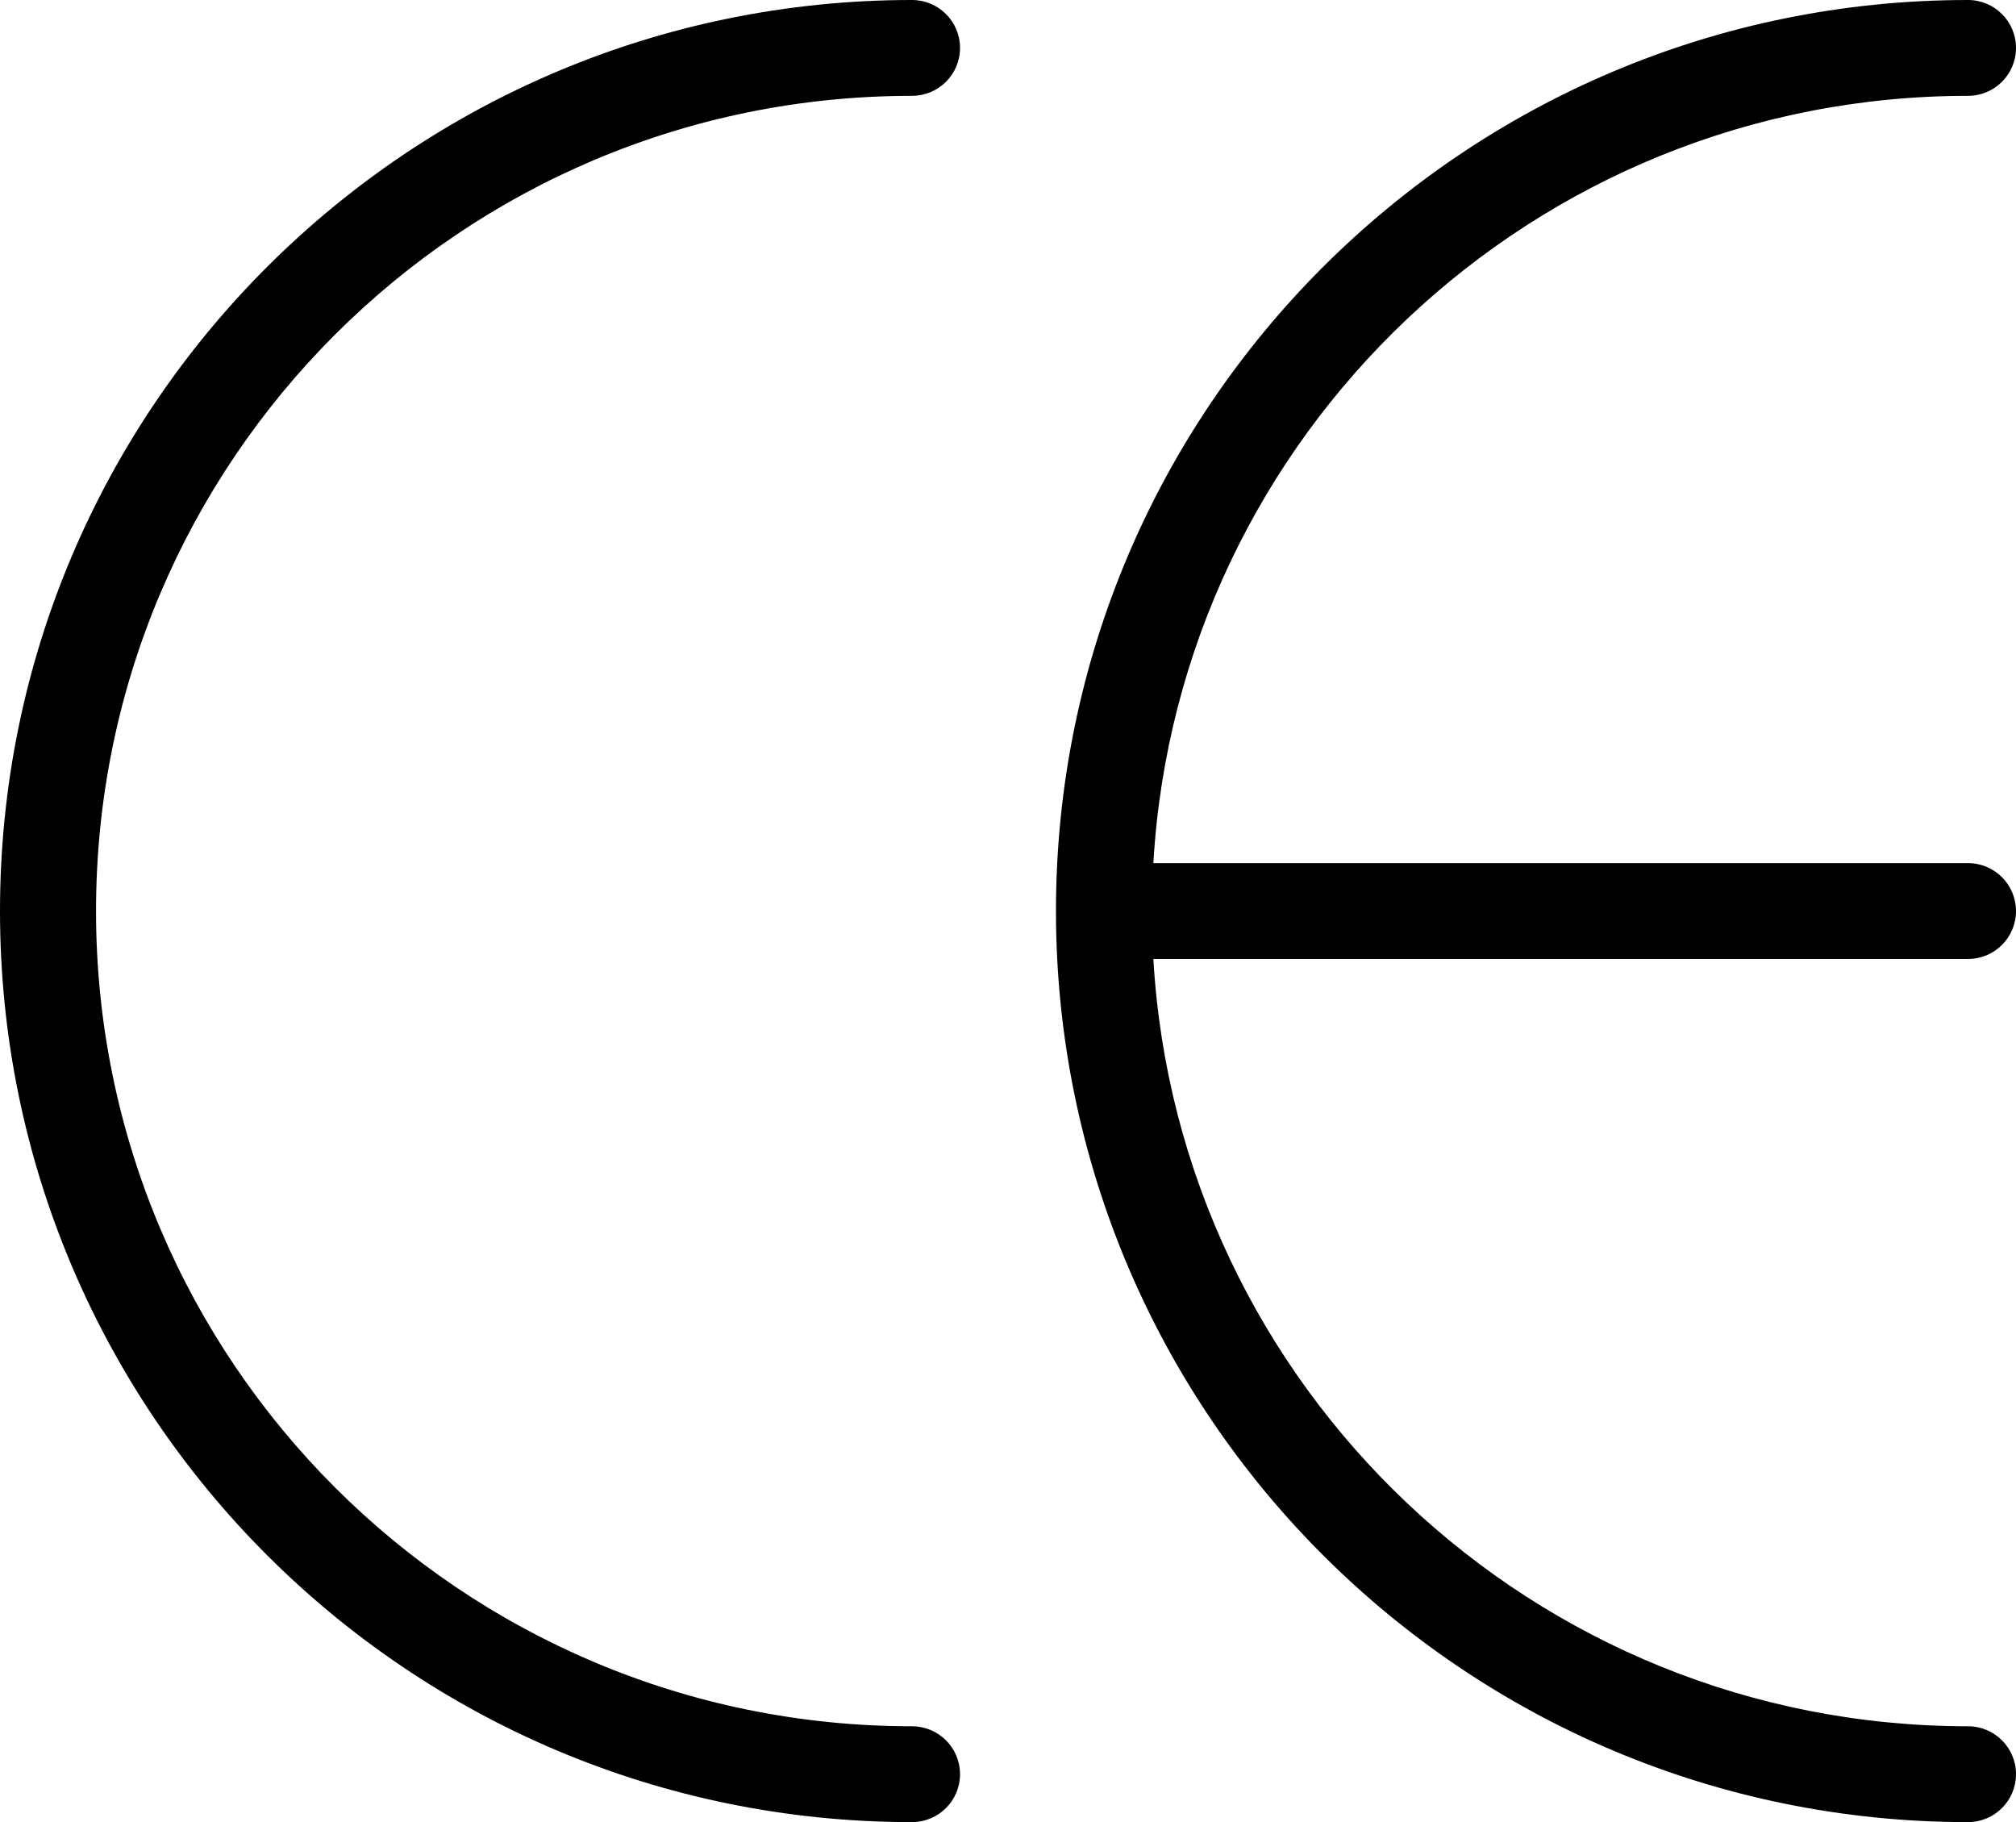 <svg viewBox="0 0 301 272" version="1.1" xmlns="http://www.w3.org/2000/svg" xmlns:xlink="http://www.w3.org/1999/xlink">
    <g stroke="none" stroke-width="1" fill="none" fill-rule="evenodd">
        <path d="M172.203,128.846 L293.838,128.846 C297.788,128.846 301,132.041 301,136 C301,139.959 297.788,143.154 293.838,143.154 L172.203,143.154 C175.912,207.027 228.949,257.693 293.838,257.693 C297.788,257.693 301,260.887 301,264.846 C301,268.806 297.788,272 293.838,272 C218.629,272 157.662,211.105 157.662,136 C157.662,60.895 218.629,0 293.838,0 C297.788,0 301,3.194 301,7.154 C301,11.113 297.788,14.307 293.838,14.307 C228.949,14.307 175.911,64.973 172.203,128.846 Z M136.162,0 C140.126,0 143.338,3.194 143.338,7.154 C143.338,11.113 140.126,14.307 136.162,14.307 C68.879,14.307 14.338,68.797 14.338,136 C14.338,203.203 68.879,257.693 136.162,257.693 C140.126,257.693 143.338,260.887 143.338,264.846 C143.338,268.806 140.126,272 136.162,272 C60.967,272 0,211.105 0,136 C0,60.895 60.967,0 136.162,0 Z" id="Shape" fill="#000000" fill-rule="nonzero"></path>
    </g>
</svg>